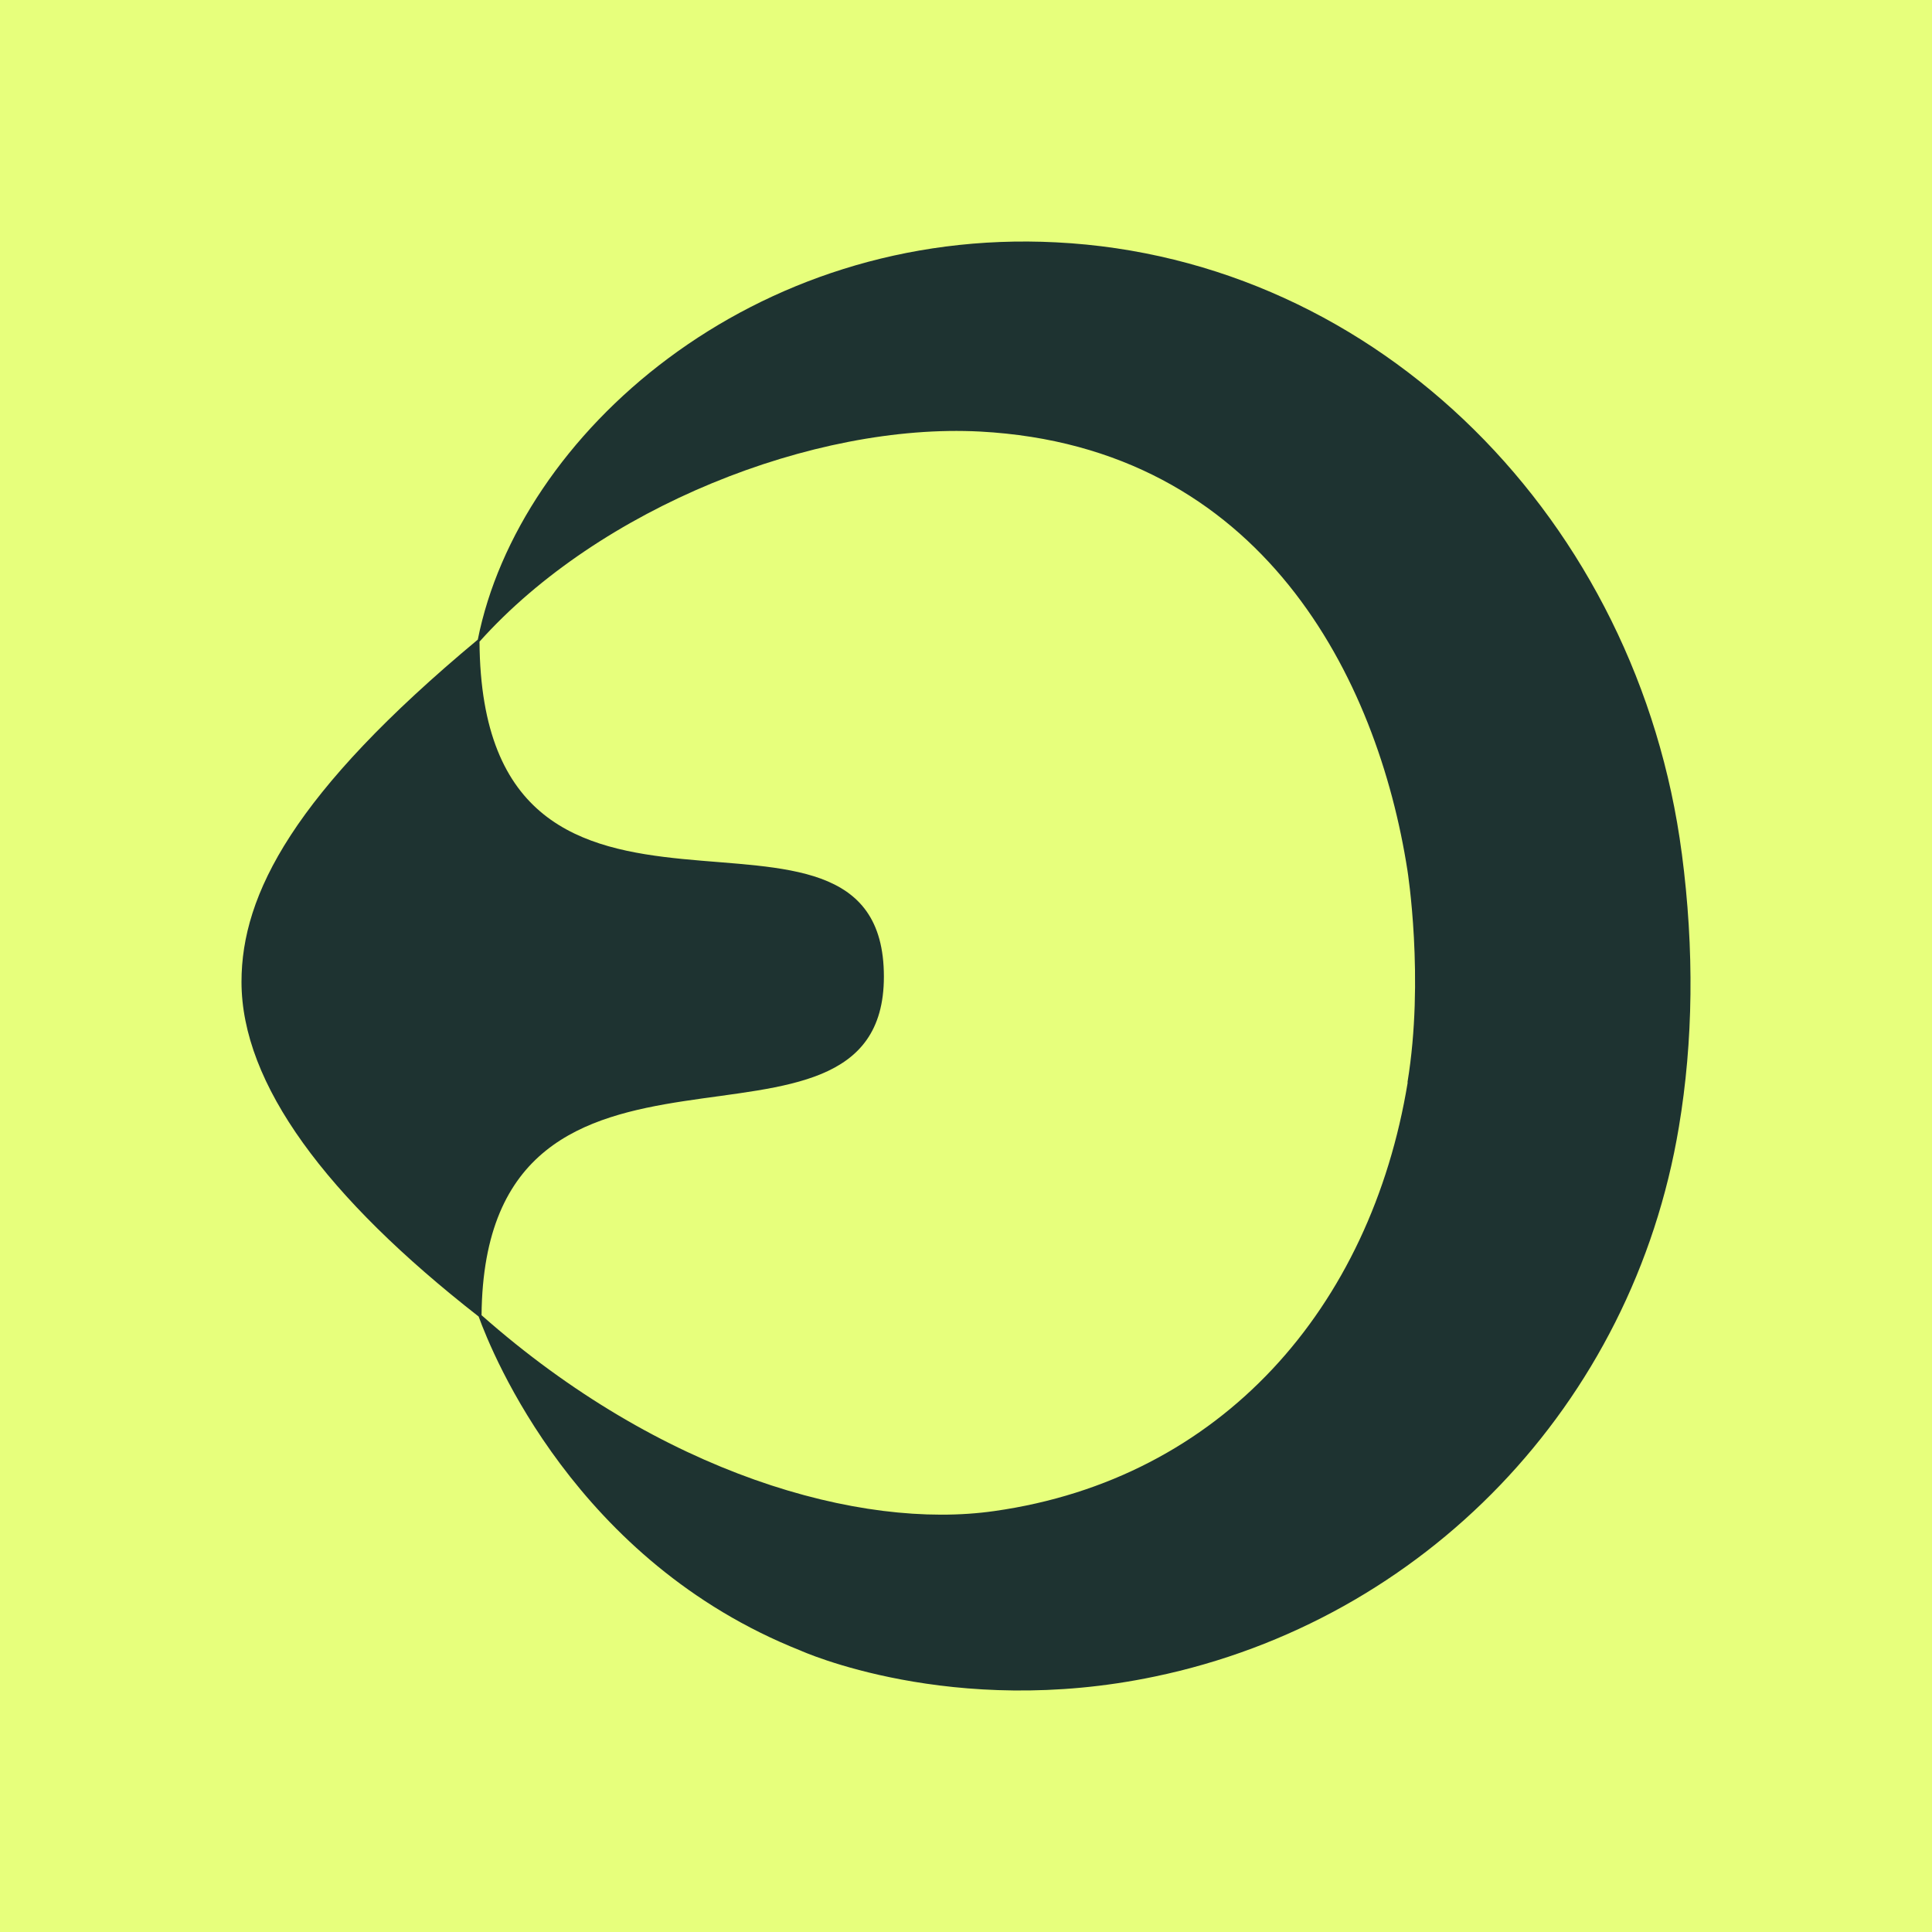 <svg width="16" height="16" viewBox="0 0 16 16" fill="none" xmlns="http://www.w3.org/2000/svg">
<rect x="0" y="0" width="16" height="16" fill="#808080" stroke="none"/>
<g clip-path="url(#clip0_662_321)">
<rect width="16" height="16" fill="white"/>
<rect width="16" height="16" fill="#E7FF7C"/>
<path d="M13.928 7.069C13.569 4.32 11.425 2.142 8.747 2.007C6.232 1.878 4.295 3.597 3.957 5.297C2.433 6.566 2 7.406 2 8.131C2 8.978 2.704 9.919 3.964 10.903C4.077 11.216 4.772 12.932 6.629 13.669C6.629 13.669 7.881 14.238 9.565 13.884C11.785 13.421 13.52 11.64 13.904 9.332C14.022 8.627 14.033 7.868 13.928 7.067V7.069ZM11.658 8.964C11.352 10.828 10.118 12.248 8.234 12.514C7.124 12.673 5.473 12.205 3.988 10.892C4.013 8.102 7.32 9.889 7.32 8.088C7.32 6.195 3.991 8.308 3.971 5.314C4.963 4.205 6.738 3.501 8.118 3.574C10.458 3.7 11.41 5.626 11.656 7.209C11.656 7.209 11.798 8.104 11.656 8.964H11.658Z" fill="#1E3331"/>
</g>
<defs>
<clipPath id="clip0_662_321">
<rect width="16" height="16" fill="white"/>
</clipPath>
</defs>
</svg>
